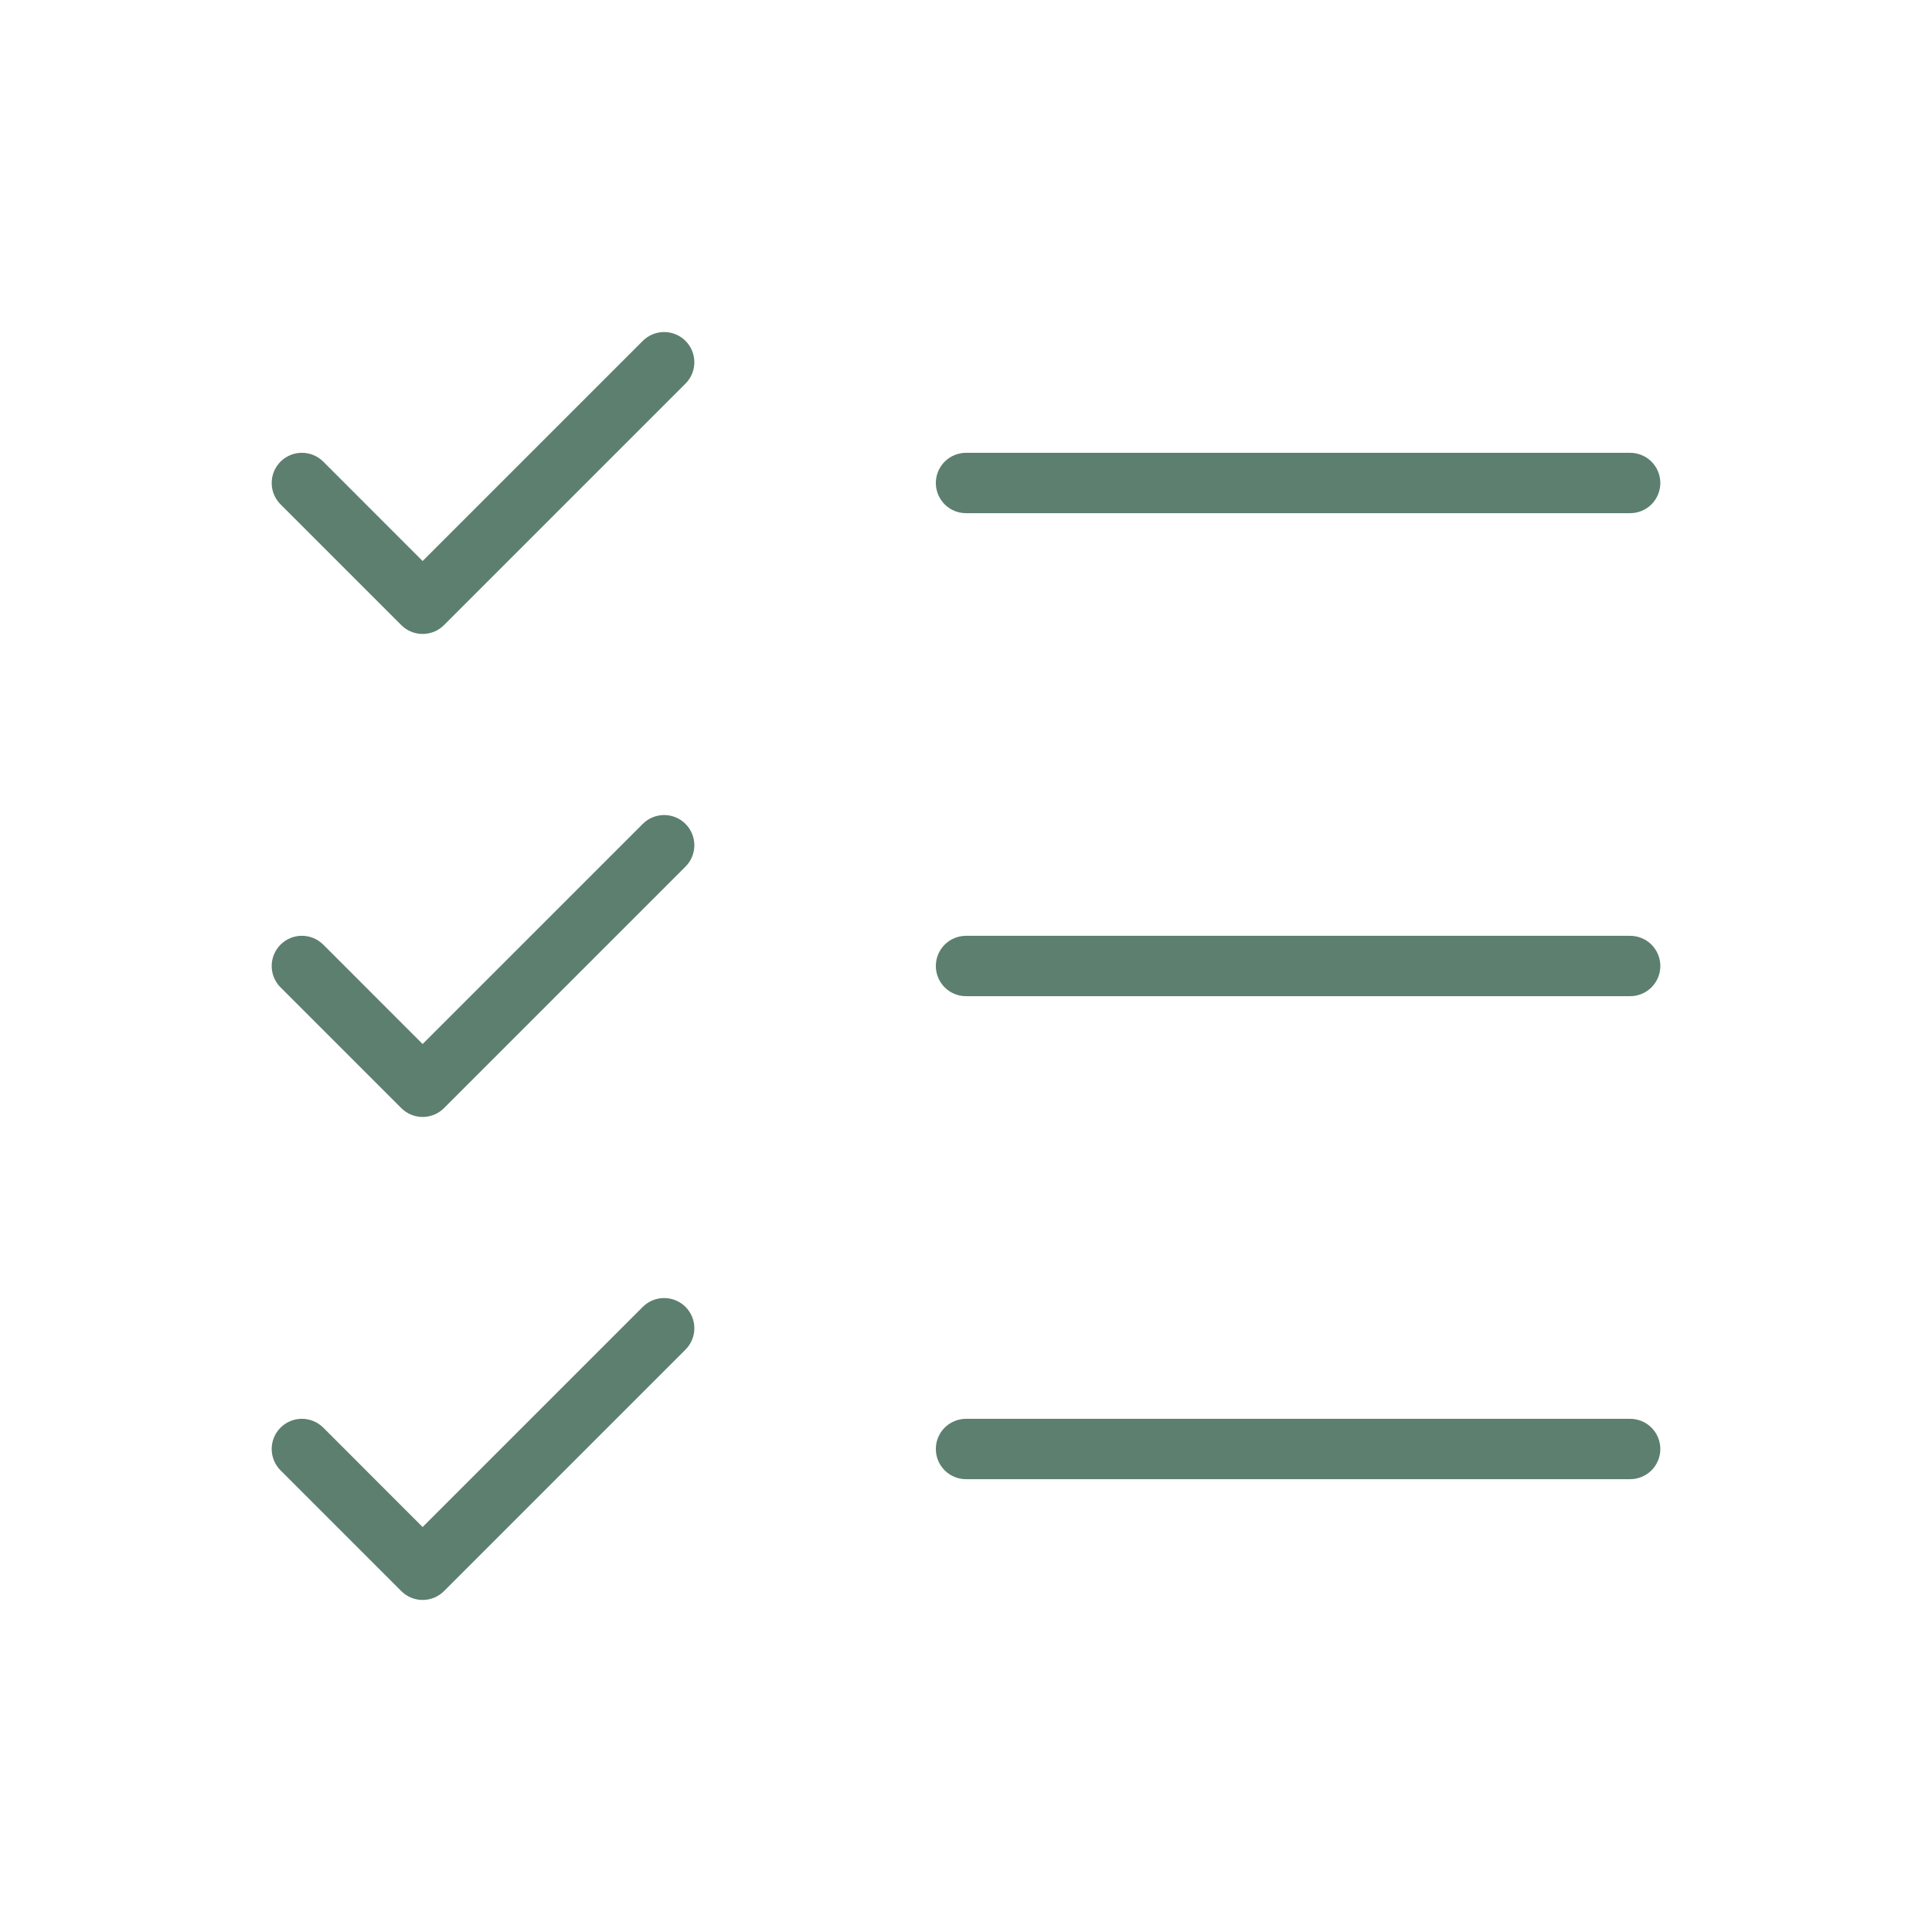 <?xml version="1.0" encoding="UTF-8"?> <svg xmlns="http://www.w3.org/2000/svg" width="98" height="98" viewBox="0 0 98 98" fill="none"><path d="M84.22 49C84.22 49.406 84.058 49.795 83.771 50.083C83.484 50.37 83.094 50.531 82.688 50.531H49.001C48.595 50.531 48.205 50.37 47.918 50.083C47.631 49.795 47.47 49.406 47.47 49C47.47 48.594 47.631 48.204 47.918 47.917C48.205 47.63 48.595 47.469 49.001 47.469H82.688C83.094 47.469 83.484 47.63 83.771 47.917C84.058 48.204 84.22 48.594 84.22 49ZM49.001 26.031H82.688C83.094 26.031 83.484 25.87 83.771 25.583C84.058 25.296 84.22 24.906 84.22 24.5C84.22 24.094 84.058 23.704 83.771 23.417C83.484 23.13 83.094 22.969 82.688 22.969H49.001C48.595 22.969 48.205 23.13 47.918 23.417C47.631 23.704 47.47 24.094 47.47 24.5C47.47 24.906 47.631 25.296 47.918 25.583C48.205 25.87 48.595 26.031 49.001 26.031ZM82.688 71.969H49.001C48.595 71.969 48.205 72.13 47.918 72.417C47.631 72.704 47.47 73.094 47.47 73.5C47.47 73.906 47.631 74.296 47.918 74.583C48.205 74.87 48.595 75.031 49.001 75.031H82.688C83.094 75.031 83.484 74.87 83.771 74.583C84.058 74.296 84.22 73.906 84.22 73.5C84.22 73.094 84.058 72.704 83.771 72.417C83.484 72.13 83.094 71.969 82.688 71.969ZM32.605 17.291L21.438 28.458L16.397 23.416C16.109 23.129 15.72 22.968 15.313 22.968C14.907 22.968 14.517 23.129 14.23 23.416C13.943 23.704 13.781 24.093 13.781 24.5C13.781 24.906 13.943 25.296 14.23 25.583L20.355 31.708C20.497 31.851 20.666 31.964 20.852 32.041C21.038 32.118 21.237 32.157 21.438 32.157C21.64 32.157 21.839 32.118 22.025 32.041C22.211 31.964 22.38 31.851 22.522 31.708L34.772 19.458C34.914 19.316 35.027 19.147 35.104 18.961C35.181 18.775 35.221 18.576 35.221 18.375C35.221 18.174 35.181 17.974 35.104 17.789C35.027 17.603 34.914 17.434 34.772 17.291C34.629 17.149 34.461 17.036 34.275 16.959C34.089 16.882 33.89 16.843 33.688 16.843C33.487 16.843 33.288 16.882 33.102 16.959C32.916 17.036 32.747 17.149 32.605 17.291ZM32.605 41.791L21.438 52.958L16.397 47.916C16.254 47.774 16.085 47.661 15.9 47.584C15.714 47.507 15.515 47.468 15.313 47.468C15.112 47.468 14.913 47.507 14.727 47.584C14.541 47.661 14.372 47.774 14.23 47.916C14.088 48.059 13.975 48.228 13.898 48.414C13.821 48.599 13.781 48.799 13.781 49C13.781 49.201 13.821 49.4 13.898 49.586C13.975 49.772 14.088 49.941 14.23 50.083L20.355 56.208C20.497 56.351 20.666 56.464 20.852 56.541C21.038 56.618 21.237 56.657 21.438 56.657C21.64 56.657 21.839 56.618 22.025 56.541C22.211 56.464 22.38 56.351 22.522 56.208L34.772 43.958C34.914 43.816 35.027 43.647 35.104 43.461C35.181 43.275 35.221 43.076 35.221 42.875C35.221 42.674 35.181 42.474 35.104 42.289C35.027 42.103 34.914 41.934 34.772 41.791C34.629 41.649 34.461 41.536 34.275 41.459C34.089 41.382 33.89 41.343 33.688 41.343C33.487 41.343 33.288 41.382 33.102 41.459C32.916 41.536 32.747 41.649 32.605 41.791ZM32.605 66.291L21.438 77.458L16.397 72.416C16.109 72.129 15.72 71.968 15.313 71.968C14.907 71.968 14.517 72.129 14.23 72.416C13.943 72.704 13.781 73.094 13.781 73.5C13.781 73.906 13.943 74.296 14.23 74.583L20.355 80.708C20.497 80.851 20.666 80.964 20.852 81.041C21.038 81.118 21.237 81.157 21.438 81.157C21.64 81.157 21.839 81.118 22.025 81.041C22.211 80.964 22.38 80.851 22.522 80.708L34.772 68.458C35.059 68.171 35.221 67.781 35.221 67.375C35.221 66.969 35.059 66.579 34.772 66.291C34.484 66.004 34.095 65.843 33.688 65.843C33.282 65.843 32.892 66.004 32.605 66.291Z" fill="#5D7F6F"></path></svg> 